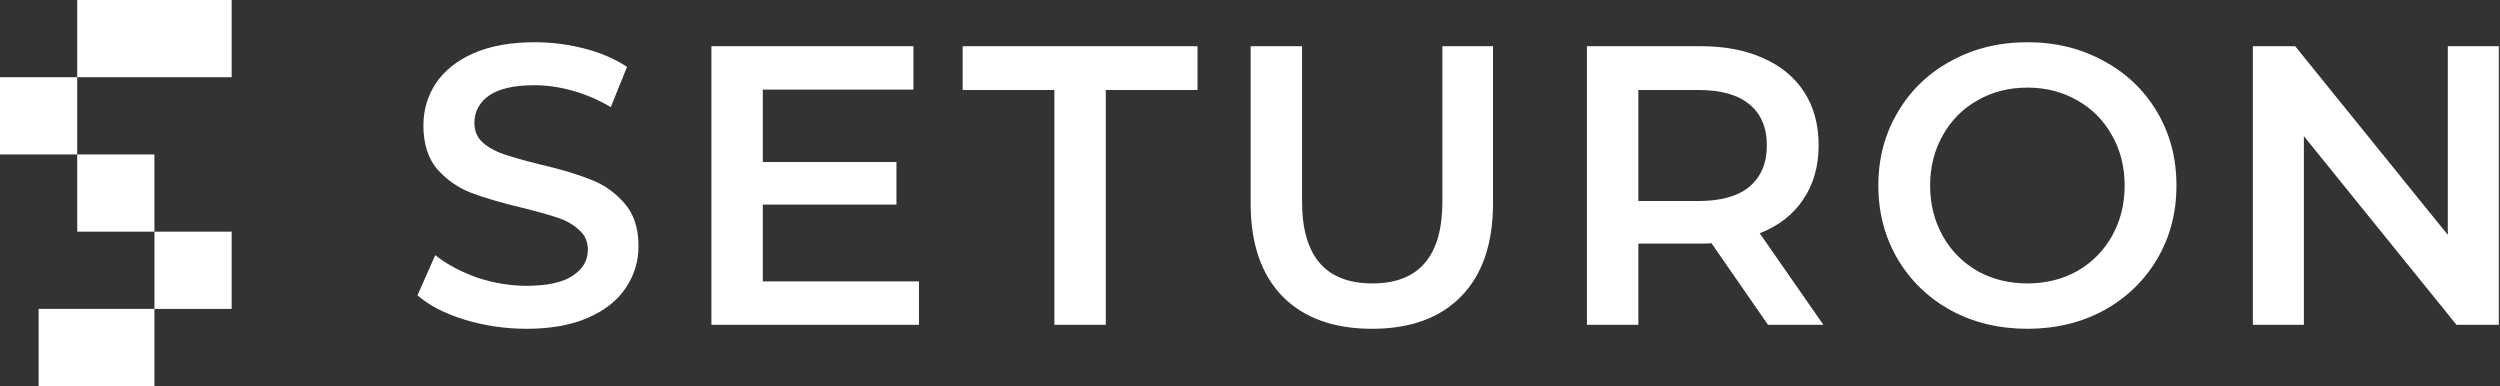<?xml version="1.0" encoding="UTF-8"?> <svg xmlns="http://www.w3.org/2000/svg" width="259" height="40" viewBox="0 0 259 40" fill="none"><rect x="0" y="0" width="259" height="40" fill="#333333" stroke="none"/> <path d="M54.555 34.062C52.343 34.062 50.2 33.746 48.124 33.114C46.077 32.482 44.452 31.643 43.25 30.599L45.093 26.434C46.268 27.369 47.701 28.139 49.394 28.744C51.114 29.321 52.835 29.609 54.555 29.609C56.685 29.609 58.269 29.266 59.306 28.579C60.371 27.891 60.904 26.984 60.904 25.857C60.904 25.033 60.603 24.359 60.003 23.837C59.429 23.287 58.692 22.861 57.791 22.559C56.89 22.256 55.661 21.913 54.105 21.528C51.92 21.006 50.145 20.483 48.78 19.961C47.442 19.439 46.281 18.628 45.298 17.528C44.343 16.401 43.865 14.889 43.865 12.993C43.865 11.398 44.288 9.955 45.134 8.663C46.008 7.344 47.305 6.299 49.026 5.53C50.773 4.76 52.903 4.375 55.415 4.375C57.163 4.375 58.883 4.595 60.576 5.035C62.269 5.475 63.73 6.107 64.959 6.931L63.279 11.096C62.023 10.354 60.713 9.79 59.347 9.405C57.982 9.021 56.658 8.828 55.374 8.828C53.272 8.828 51.702 9.185 50.664 9.9C49.654 10.615 49.148 11.563 49.148 12.745C49.148 13.57 49.435 14.243 50.009 14.766C50.609 15.288 51.36 15.7 52.261 16.003C53.163 16.305 54.391 16.649 55.948 17.033C58.078 17.528 59.825 18.05 61.191 18.6C62.556 19.122 63.716 19.933 64.672 21.033C65.655 22.133 66.147 23.617 66.147 25.486C66.147 27.08 65.71 28.524 64.836 29.816C63.989 31.108 62.692 32.138 60.945 32.908C59.197 33.678 57.067 34.062 54.555 34.062ZM95.206 29.156V33.65H73.702V4.787H94.632V9.282H79.027V16.786H92.871V21.198H79.027V29.156H95.206ZM109.234 9.323H99.731V4.787H124.061V9.323H114.558V33.65H109.234V9.323ZM142.142 34.062C138.182 34.062 135.097 32.949 132.885 30.723C130.673 28.469 129.567 25.253 129.567 21.074V4.787H134.892V20.868C134.892 26.531 137.322 29.362 142.183 29.362C147.016 29.362 149.432 26.531 149.432 20.868V4.787H154.675V21.074C154.675 25.253 153.569 28.469 151.357 30.723C149.173 32.949 146.101 34.062 142.142 34.062ZM183.167 33.65L177.31 25.198C177.064 25.225 176.696 25.239 176.204 25.239H169.733V33.65H164.408V4.787H176.204C178.689 4.787 180.846 5.2 182.676 6.024C184.533 6.849 185.953 8.031 186.936 9.57C187.919 11.11 188.41 12.938 188.41 15.054C188.41 17.226 187.878 19.095 186.813 20.662C185.775 22.229 184.273 23.397 182.307 24.167L188.902 33.65H183.167ZM183.045 15.054C183.045 13.213 182.444 11.797 181.242 10.807C180.041 9.818 178.28 9.323 175.959 9.323H169.733V20.827H175.959C178.28 20.827 180.041 20.332 181.242 19.343C182.444 18.325 183.045 16.896 183.045 15.054ZM210.038 34.062C207.116 34.062 204.48 33.43 202.132 32.166C199.784 30.874 197.94 29.101 196.602 26.847C195.264 24.565 194.595 22.023 194.595 19.219C194.595 16.415 195.264 13.886 196.602 11.632C197.94 9.35 199.784 7.577 202.132 6.313C204.48 5.021 207.116 4.375 210.038 4.375C212.96 4.375 215.595 5.021 217.943 6.313C220.291 7.577 222.135 9.337 223.473 11.591C224.811 13.845 225.48 16.387 225.48 19.219C225.48 22.05 224.811 24.593 223.473 26.847C222.135 29.101 220.291 30.874 217.943 32.166C215.595 33.43 212.96 34.062 210.038 34.062ZM210.038 29.362C211.949 29.362 213.67 28.936 215.199 28.084C216.728 27.204 217.929 25.995 218.803 24.455C219.677 22.889 220.114 21.143 220.114 19.219C220.114 17.295 219.677 15.563 218.803 14.023C217.929 12.457 216.728 11.247 215.199 10.395C213.67 9.515 211.949 9.076 210.038 9.076C208.126 9.076 206.406 9.515 204.876 10.395C203.347 11.247 202.146 12.457 201.272 14.023C200.398 15.563 199.961 17.295 199.961 19.219C199.961 21.143 200.398 22.889 201.272 24.455C202.146 25.995 203.347 27.204 204.876 28.084C206.406 28.936 208.126 29.362 210.038 29.362ZM258.875 4.787V33.65H254.493L238.682 14.106V33.65H233.398V4.787H237.781L253.592 24.332V4.787H258.875Z" fill="white"></path> <path d="M24 0H8V8H24V0Z" fill="white"></path> <path d="M8 8H-0V16H8V8Z" fill="white"></path> <path d="M24 24H16V32H24V24Z" fill="white"></path> <path d="M15.999 16H8V24H15.999V16Z" fill="white"></path> <path d="M16 32H4V40H16V32Z" fill="white"></path> </svg> 